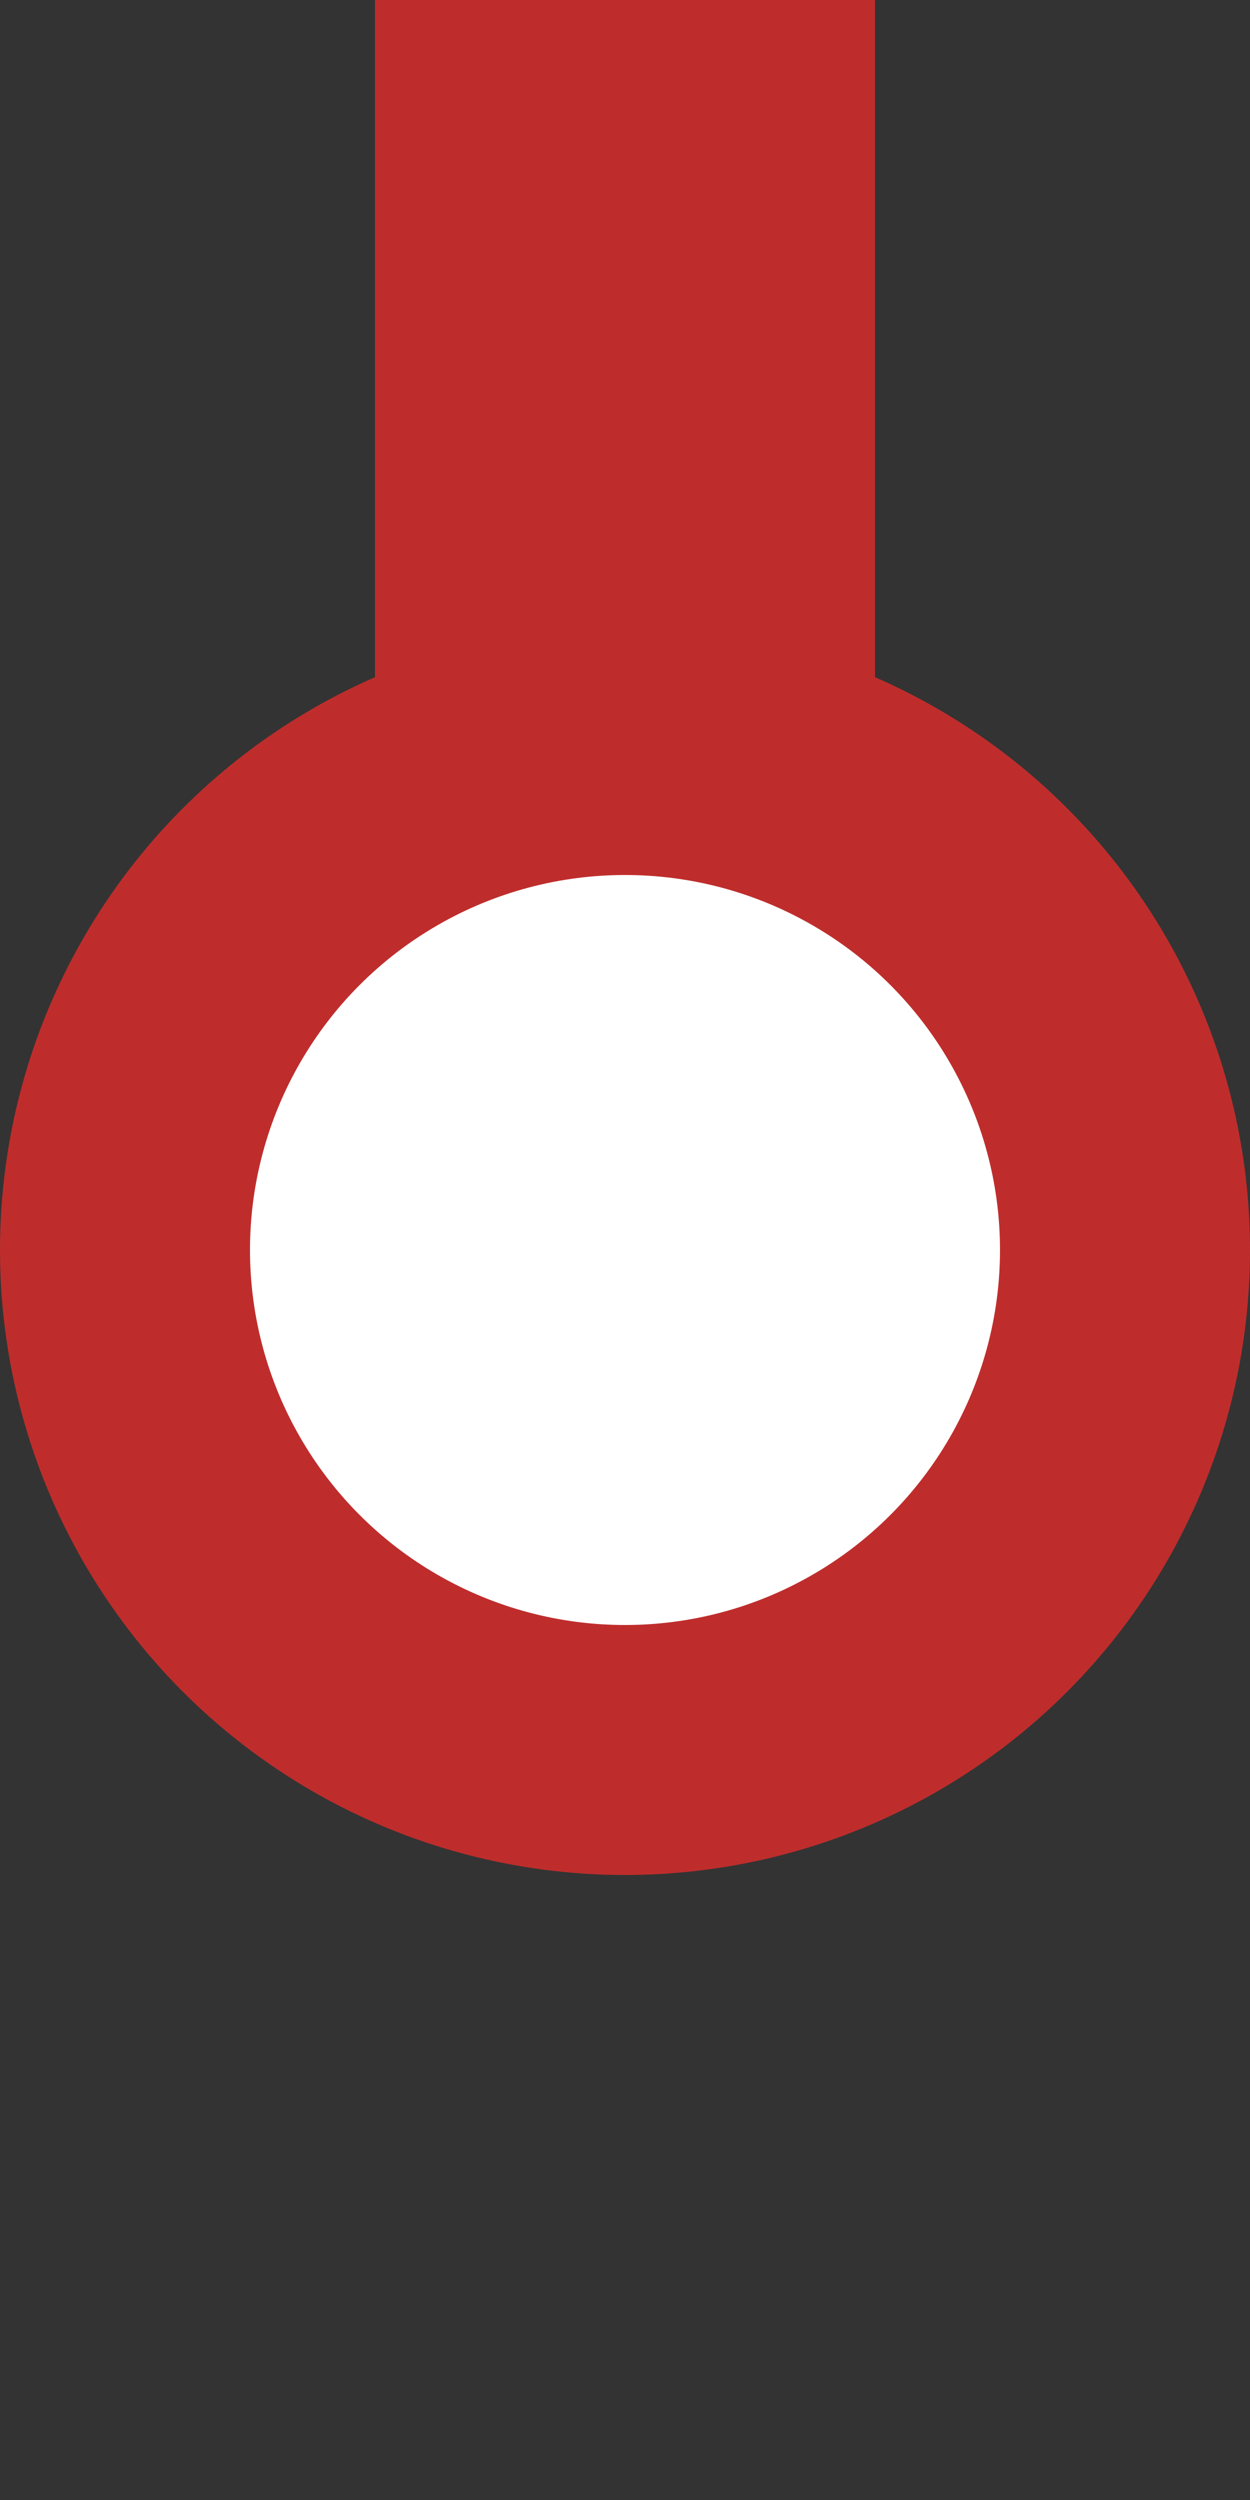<?xml version="1.0" encoding="UTF-8"?>
<svg xmlns="http://www.w3.org/2000/svg" width="250" height="500">
<rect width="100%" height="100%" fill="#333333" stroke="none"/>
<title>Terminal freight stop on line end, half-width icon</title>

<g stroke="#BE2D2C">
 <path d="M 125,250 V 0" stroke-width="100" fill="none"/>
 <circle cx="125" cy="250" r="100" stroke-width="50" fill="white"/>
</g>
</svg>